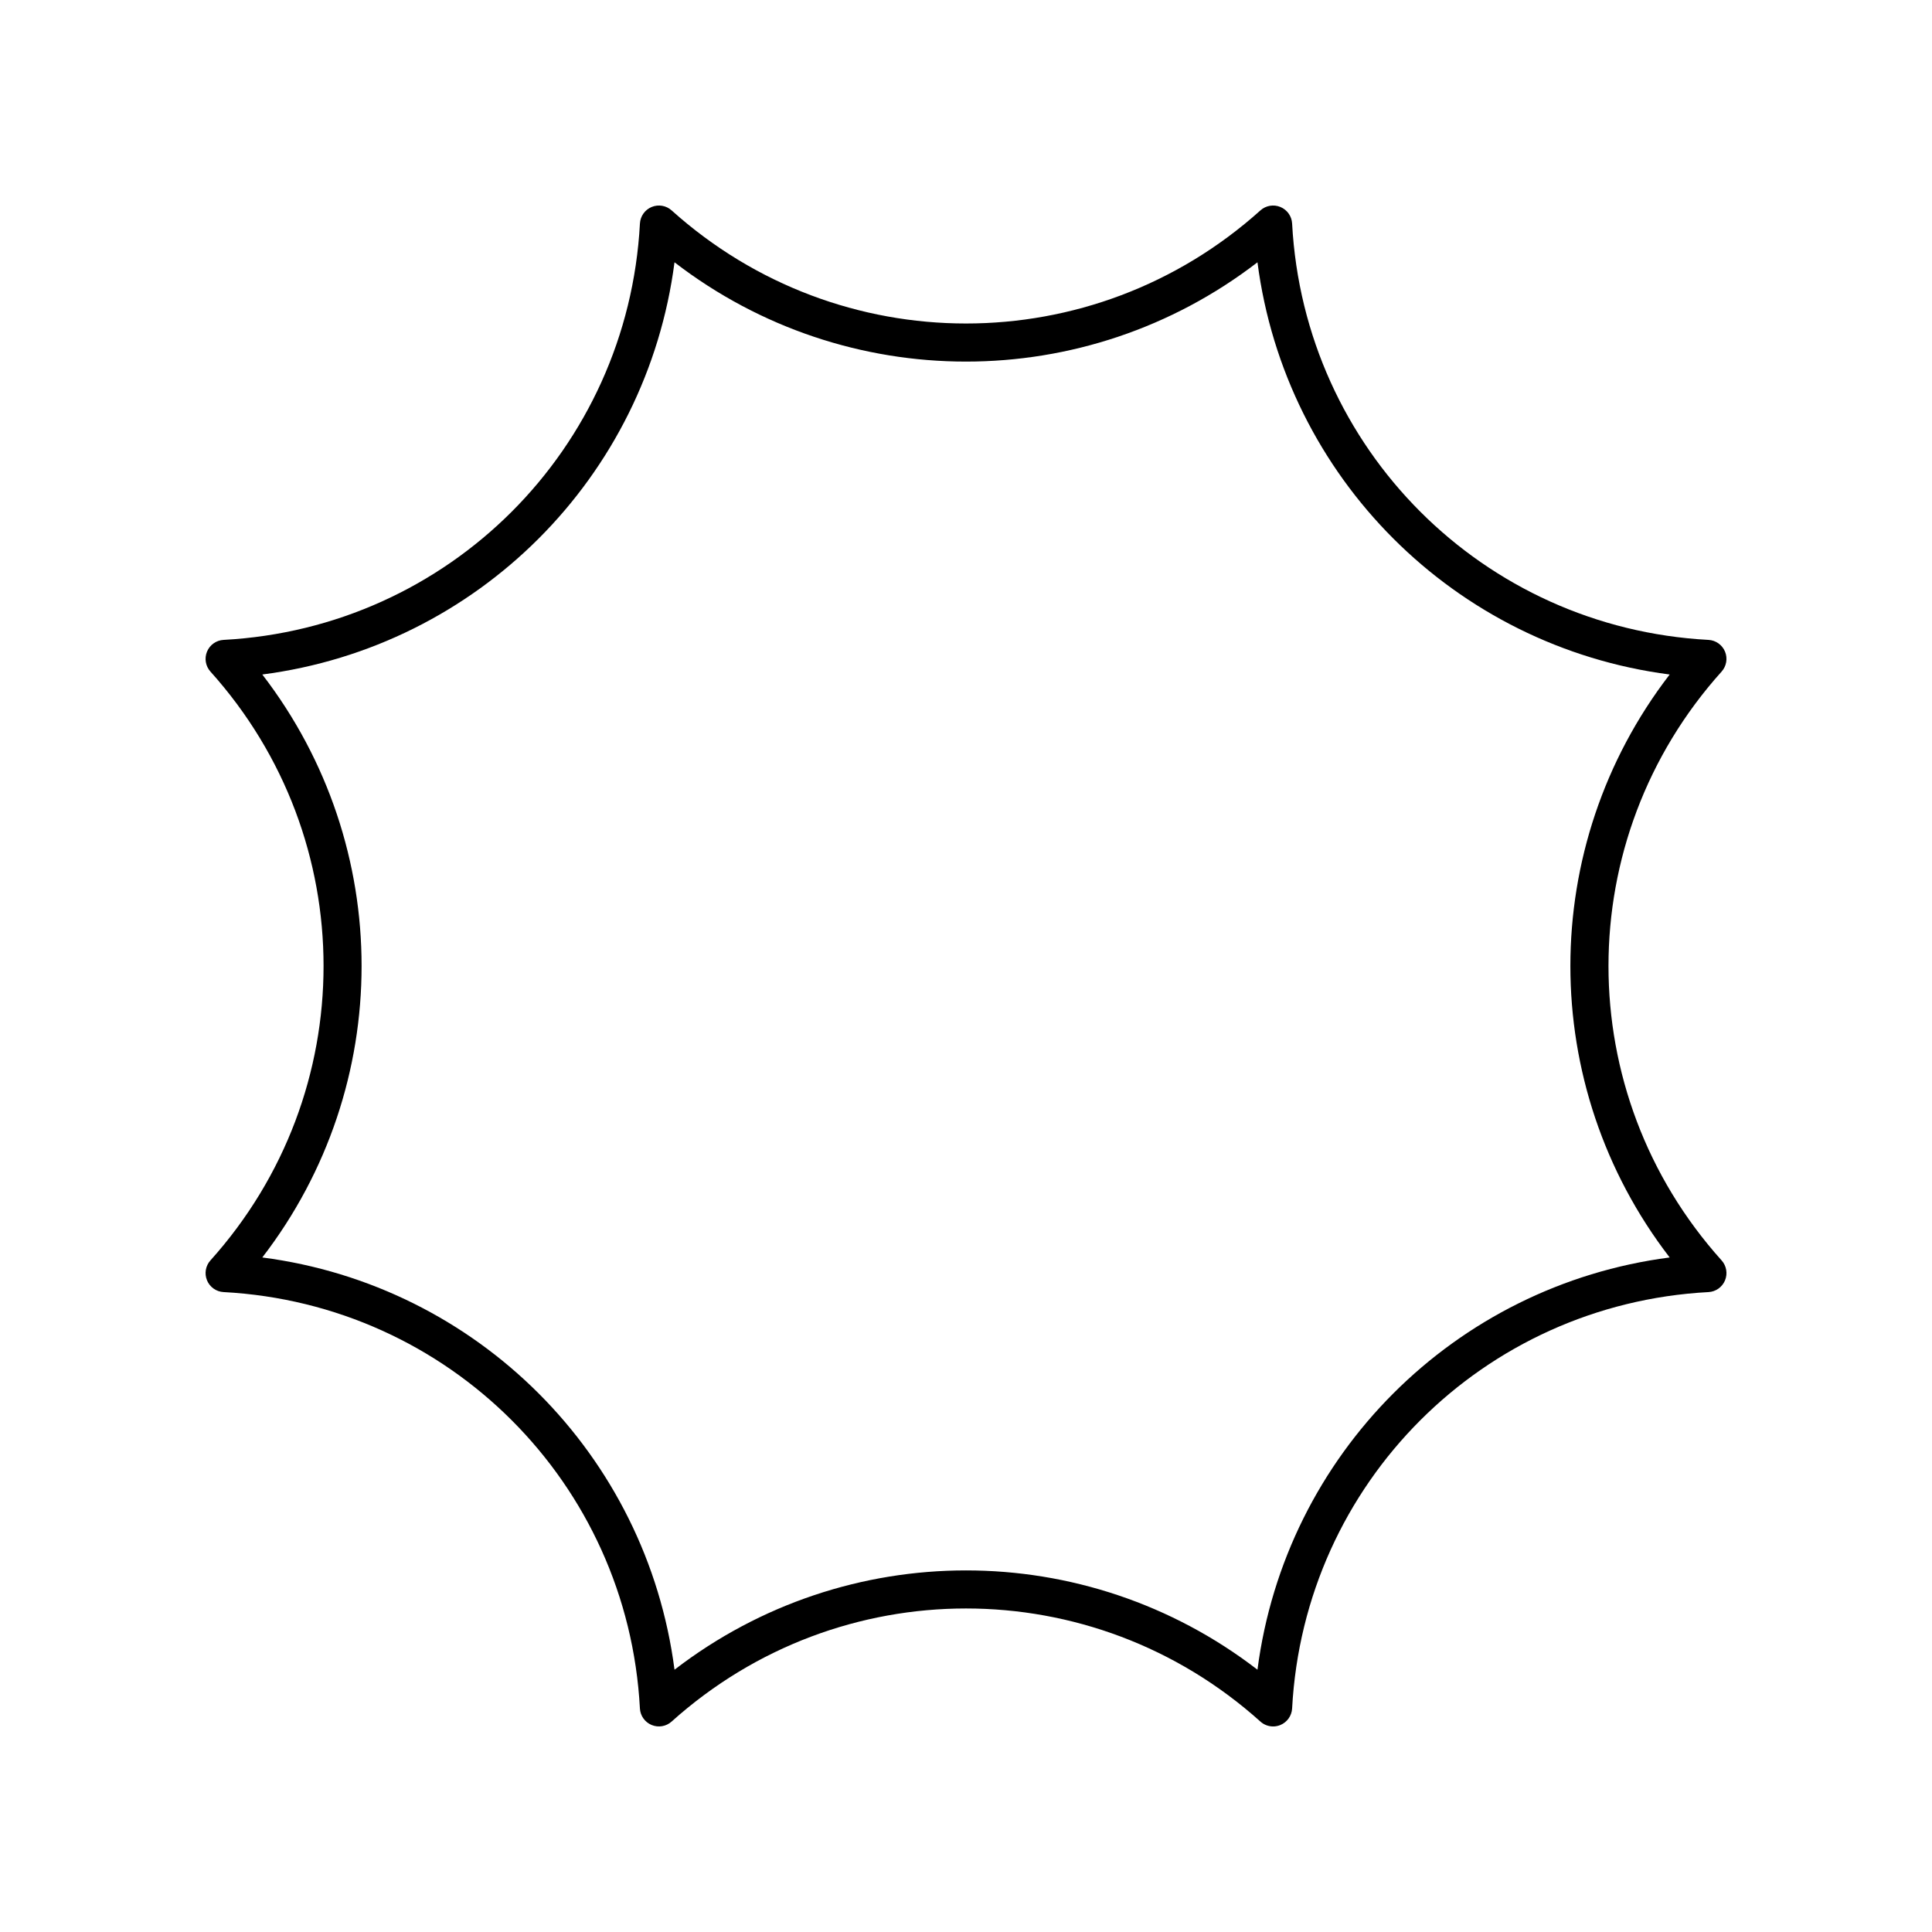 <?xml version="1.0" encoding="UTF-8"?>
<!-- Uploaded to: SVG Repo, www.svgrepo.com, Generator: SVG Repo Mixer Tools -->
<svg fill="#000000" width="800px" height="800px" version="1.1" viewBox="144 144 512 512" xmlns="http://www.w3.org/2000/svg">
 <path d="m198.86 483.31c0.742 1.789 2.449 3 4.383 3.102 59.715 3.188 107.15 50.625 110.34 110.34 0.102 1.938 1.312 3.644 3.106 4.387 1.801 0.742 3.852 0.391 5.293-0.906 44.488-39.965 111.55-39.965 156.04 0 0.941 0.848 2.144 1.293 3.367 1.293 0.648 0 1.305-0.125 1.93-0.383 1.789-0.742 3-2.449 3.106-4.387 3.188-59.711 50.621-107.15 110.34-110.34 1.934-0.102 3.641-1.312 4.383-3.102 0.742-1.793 0.391-3.852-0.906-5.297-39.969-44.477-39.969-111.56 0-156.04 1.293-1.445 1.648-3.504 0.906-5.297-0.742-1.789-2.449-3-4.383-3.102-59.715-3.188-107.15-50.625-110.34-110.34-0.102-1.938-1.312-3.644-3.106-4.387-1.801-0.742-3.852-0.391-5.293 0.906-44.488 39.965-111.55 39.965-156.04 0-1.441-1.297-3.492-1.648-5.293-0.906-1.789 0.742-3 2.449-3.106 4.387-3.191 59.711-50.625 107.15-110.34 110.34-1.934 0.102-3.641 1.312-4.383 3.102-0.742 1.793-0.391 3.852 0.906 5.297 39.969 44.477 39.969 111.56 0 156.04-1.297 1.441-1.648 3.5-0.906 5.293zm14.652-160.56c57.02-7.402 101.84-52.223 109.24-109.24 45.551 35.086 108.94 35.086 154.49 0 7.406 57.02 52.227 101.84 109.24 109.24-35.086 45.551-35.086 108.94 0 154.49-57.016 7.402-101.84 52.223-109.24 109.25-22.773-17.543-50.008-26.316-77.242-26.316-27.238 0-54.469 8.773-77.246 26.316-7.402-57.023-52.227-101.84-109.24-109.25 35.082-45.551 35.082-108.94 0-154.49z"/>
</svg>